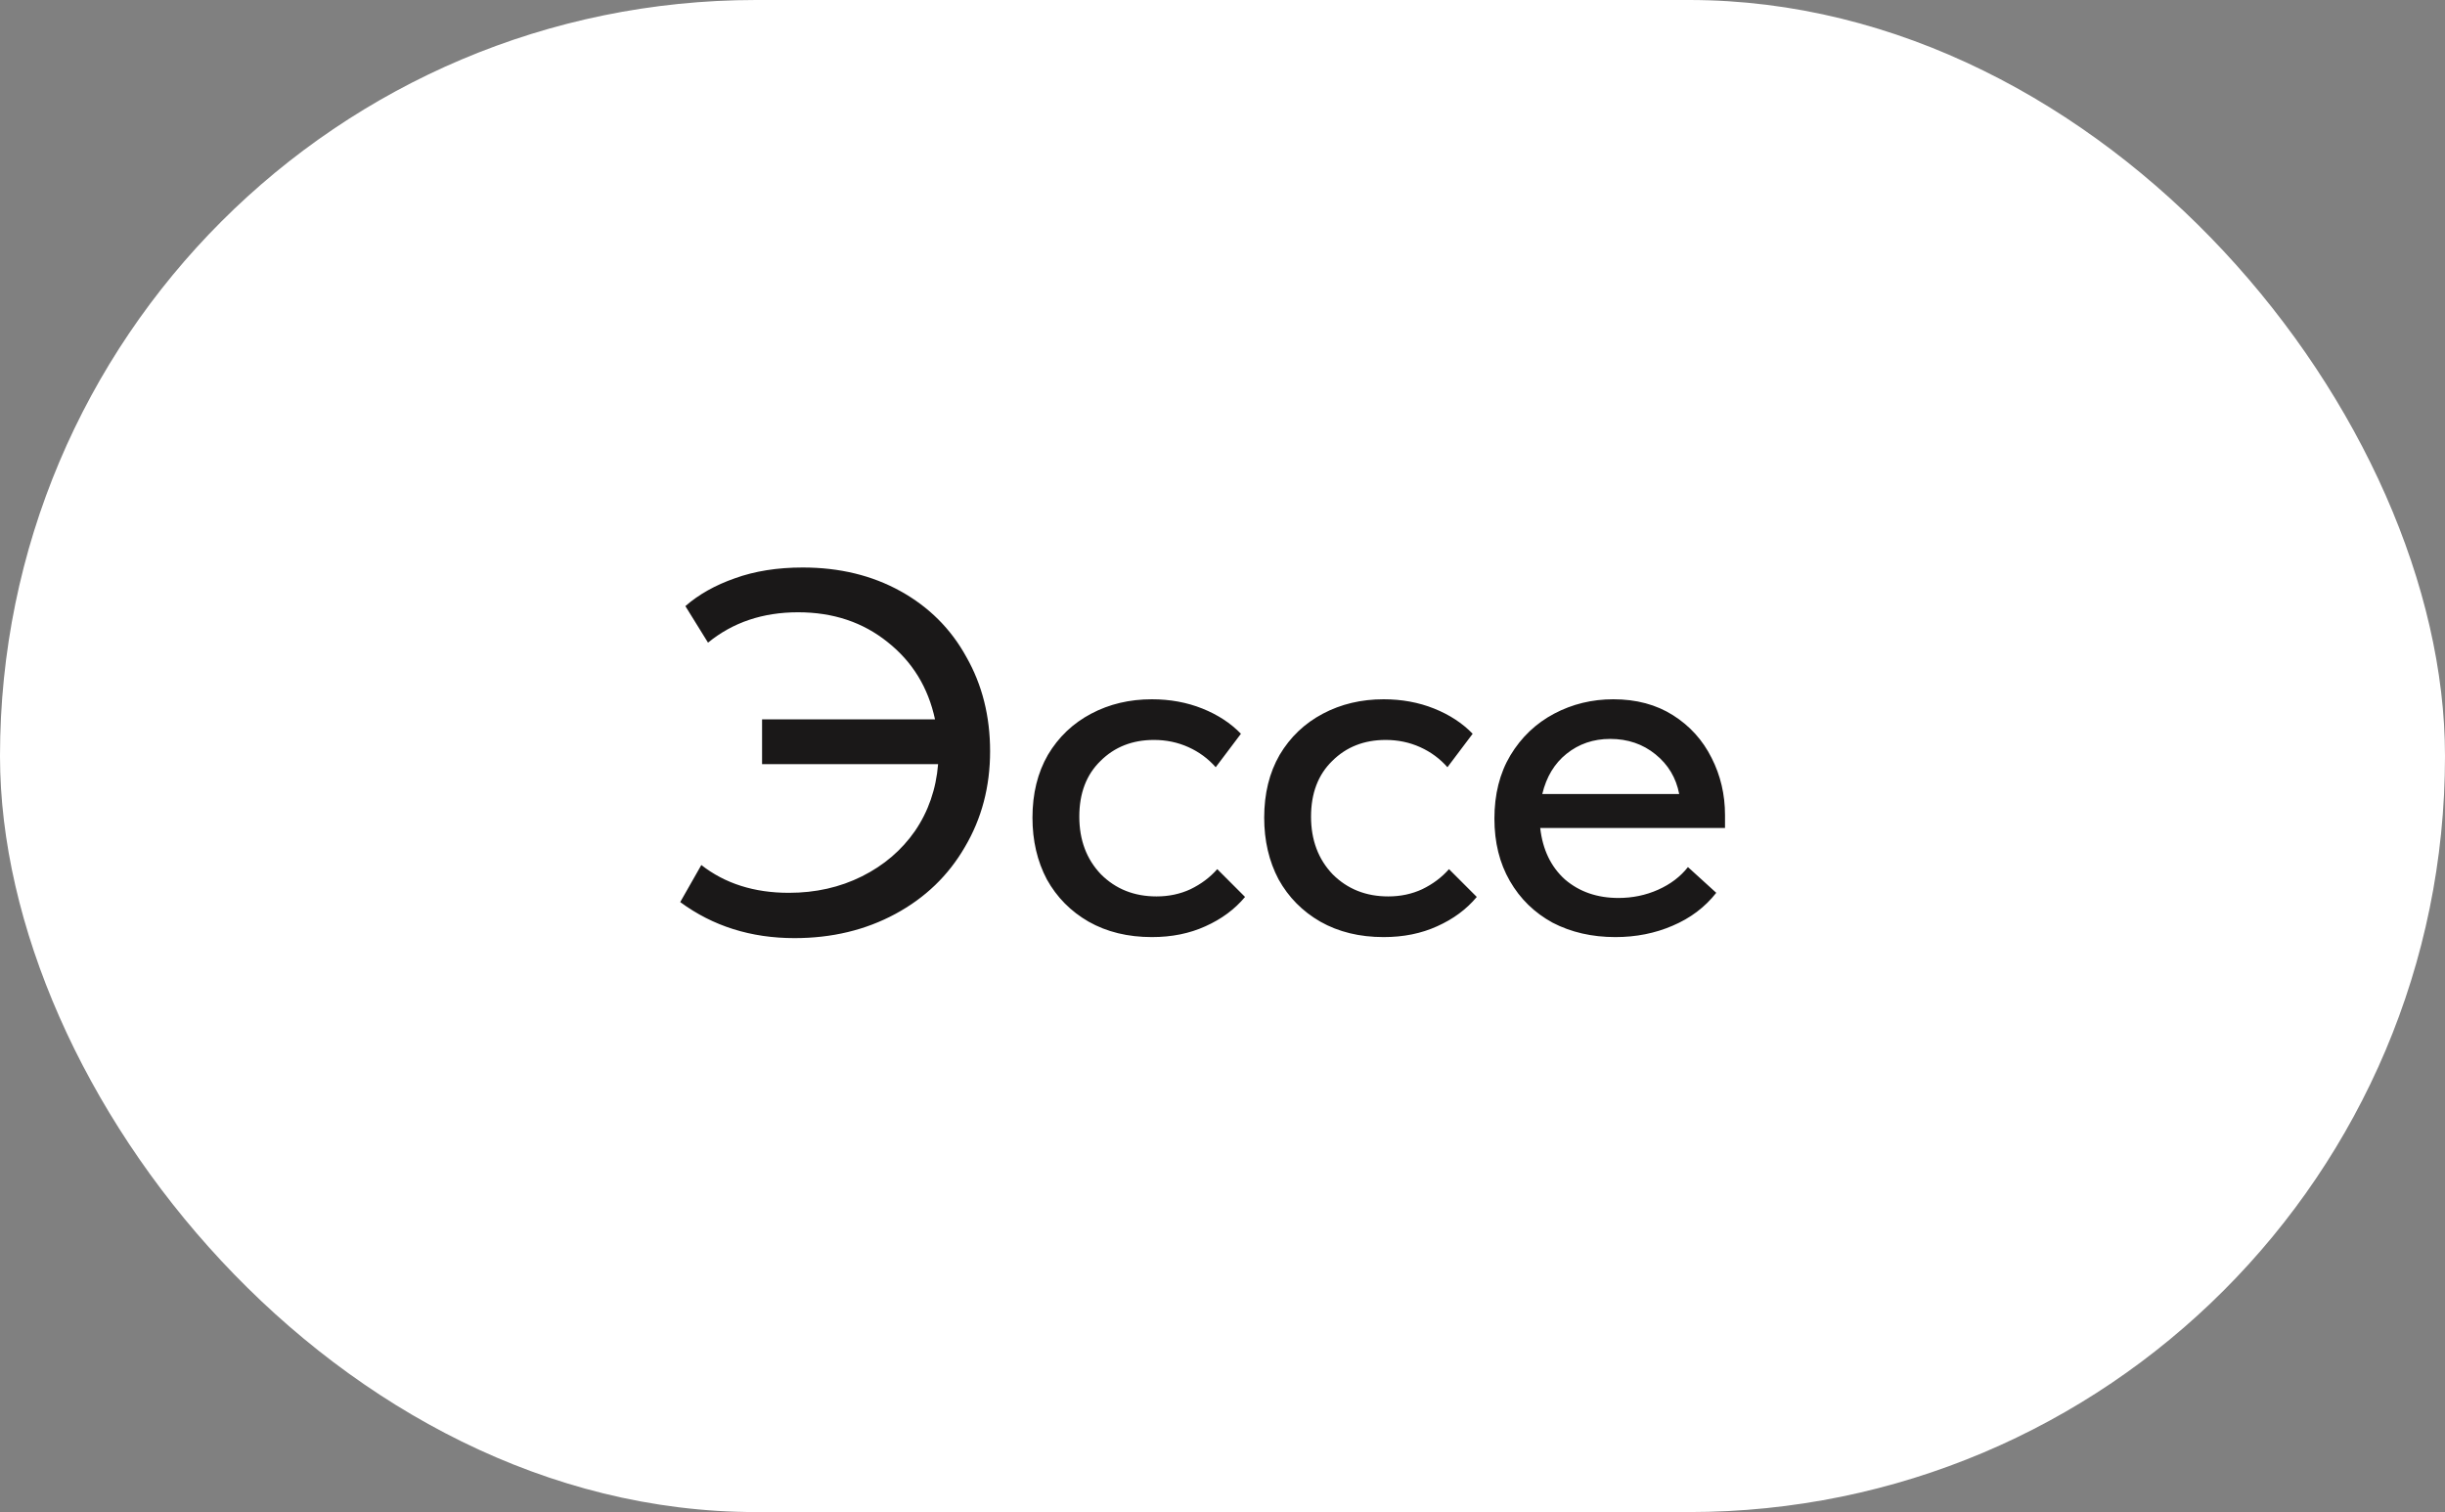 <?xml version="1.0" encoding="UTF-8"?> <svg xmlns="http://www.w3.org/2000/svg" width="76" height="47" viewBox="0 0 76 47" fill="none"><rect x="0" y="0" width="76" height="47" fill="#808080" stroke="none"/> <rect width="76" height="47" rx="23.5" fill="white"></rect> <path d="M30.776 23.352C30.776 24.451 30.515 25.443 29.992 26.328C29.48 27.213 28.76 27.907 27.832 28.408C26.904 28.909 25.859 29.16 24.696 29.16C23.341 29.16 22.157 28.787 21.144 28.04L21.8 26.888C22.536 27.464 23.443 27.752 24.52 27.752C25.352 27.752 26.109 27.581 26.792 27.24C27.475 26.899 28.024 26.429 28.44 25.832C28.856 25.224 29.096 24.531 29.16 23.752H23.688V22.36H29.064C28.851 21.368 28.36 20.568 27.592 19.96C26.824 19.341 25.896 19.032 24.808 19.032C23.709 19.032 22.776 19.347 22.008 19.976L21.304 18.84C21.72 18.477 22.232 18.189 22.84 17.976C23.459 17.752 24.163 17.64 24.952 17.64C26.093 17.64 27.107 17.885 27.992 18.376C28.877 18.867 29.56 19.549 30.04 20.424C30.531 21.288 30.776 22.264 30.776 23.352ZM32.093 25.416C32.093 24.669 32.253 24.019 32.573 23.464C32.903 22.909 33.351 22.483 33.917 22.184C34.482 21.885 35.111 21.736 35.805 21.736C36.37 21.736 36.893 21.832 37.373 22.024C37.853 22.216 38.253 22.477 38.573 22.808L37.789 23.848C37.554 23.581 37.271 23.373 36.941 23.224C36.61 23.075 36.253 23 35.869 23C35.197 23 34.642 23.219 34.205 23.656C33.767 24.083 33.549 24.659 33.549 25.384C33.549 26.109 33.773 26.707 34.221 27.176C34.679 27.635 35.255 27.864 35.949 27.864C36.333 27.864 36.685 27.789 37.005 27.64C37.335 27.48 37.613 27.272 37.837 27.016L38.701 27.88C38.381 28.264 37.97 28.568 37.469 28.792C36.978 29.016 36.423 29.128 35.805 29.128C35.058 29.128 34.402 28.968 33.837 28.648C33.282 28.328 32.85 27.891 32.541 27.336C32.242 26.771 32.093 26.131 32.093 25.416ZM39.296 25.416C39.296 24.669 39.456 24.019 39.776 23.464C40.106 22.909 40.554 22.483 41.12 22.184C41.685 21.885 42.315 21.736 43.008 21.736C43.573 21.736 44.096 21.832 44.576 22.024C45.056 22.216 45.456 22.477 45.776 22.808L44.992 23.848C44.757 23.581 44.474 23.373 44.144 23.224C43.813 23.075 43.456 23 43.072 23C42.4 23 41.845 23.219 41.408 23.656C40.971 24.083 40.752 24.659 40.752 25.384C40.752 26.109 40.976 26.707 41.424 27.176C41.883 27.635 42.459 27.864 43.152 27.864C43.536 27.864 43.888 27.789 44.208 27.64C44.538 27.48 44.816 27.272 45.04 27.016L45.904 27.88C45.584 28.264 45.173 28.568 44.672 28.792C44.181 29.016 43.627 29.128 43.008 29.128C42.261 29.128 41.605 28.968 41.04 28.648C40.485 28.328 40.053 27.891 39.744 27.336C39.445 26.771 39.296 26.131 39.296 25.416ZM53.62 25.736H47.876C47.951 26.408 48.207 26.941 48.644 27.336C49.092 27.72 49.647 27.912 50.308 27.912C50.745 27.912 51.156 27.827 51.54 27.656C51.924 27.485 52.233 27.251 52.468 26.952L53.348 27.752C52.996 28.2 52.543 28.541 51.988 28.776C51.444 29.011 50.852 29.128 50.212 29.128C49.487 29.128 48.836 28.979 48.26 28.68C47.695 28.371 47.252 27.939 46.932 27.384C46.612 26.829 46.452 26.184 46.452 25.448C46.452 24.691 46.617 24.035 46.948 23.48C47.289 22.915 47.743 22.483 48.308 22.184C48.873 21.885 49.487 21.736 50.148 21.736C50.863 21.736 51.481 21.901 52.004 22.232C52.527 22.563 52.927 23.005 53.204 23.56C53.481 24.104 53.62 24.696 53.62 25.336V25.736ZM47.94 24.68H52.196C52.1 24.179 51.855 23.768 51.46 23.448C51.066 23.128 50.596 22.968 50.052 22.968C49.529 22.968 49.076 23.123 48.692 23.432C48.319 23.731 48.068 24.147 47.94 24.68Z" fill="#1A1818"></path> </svg> 